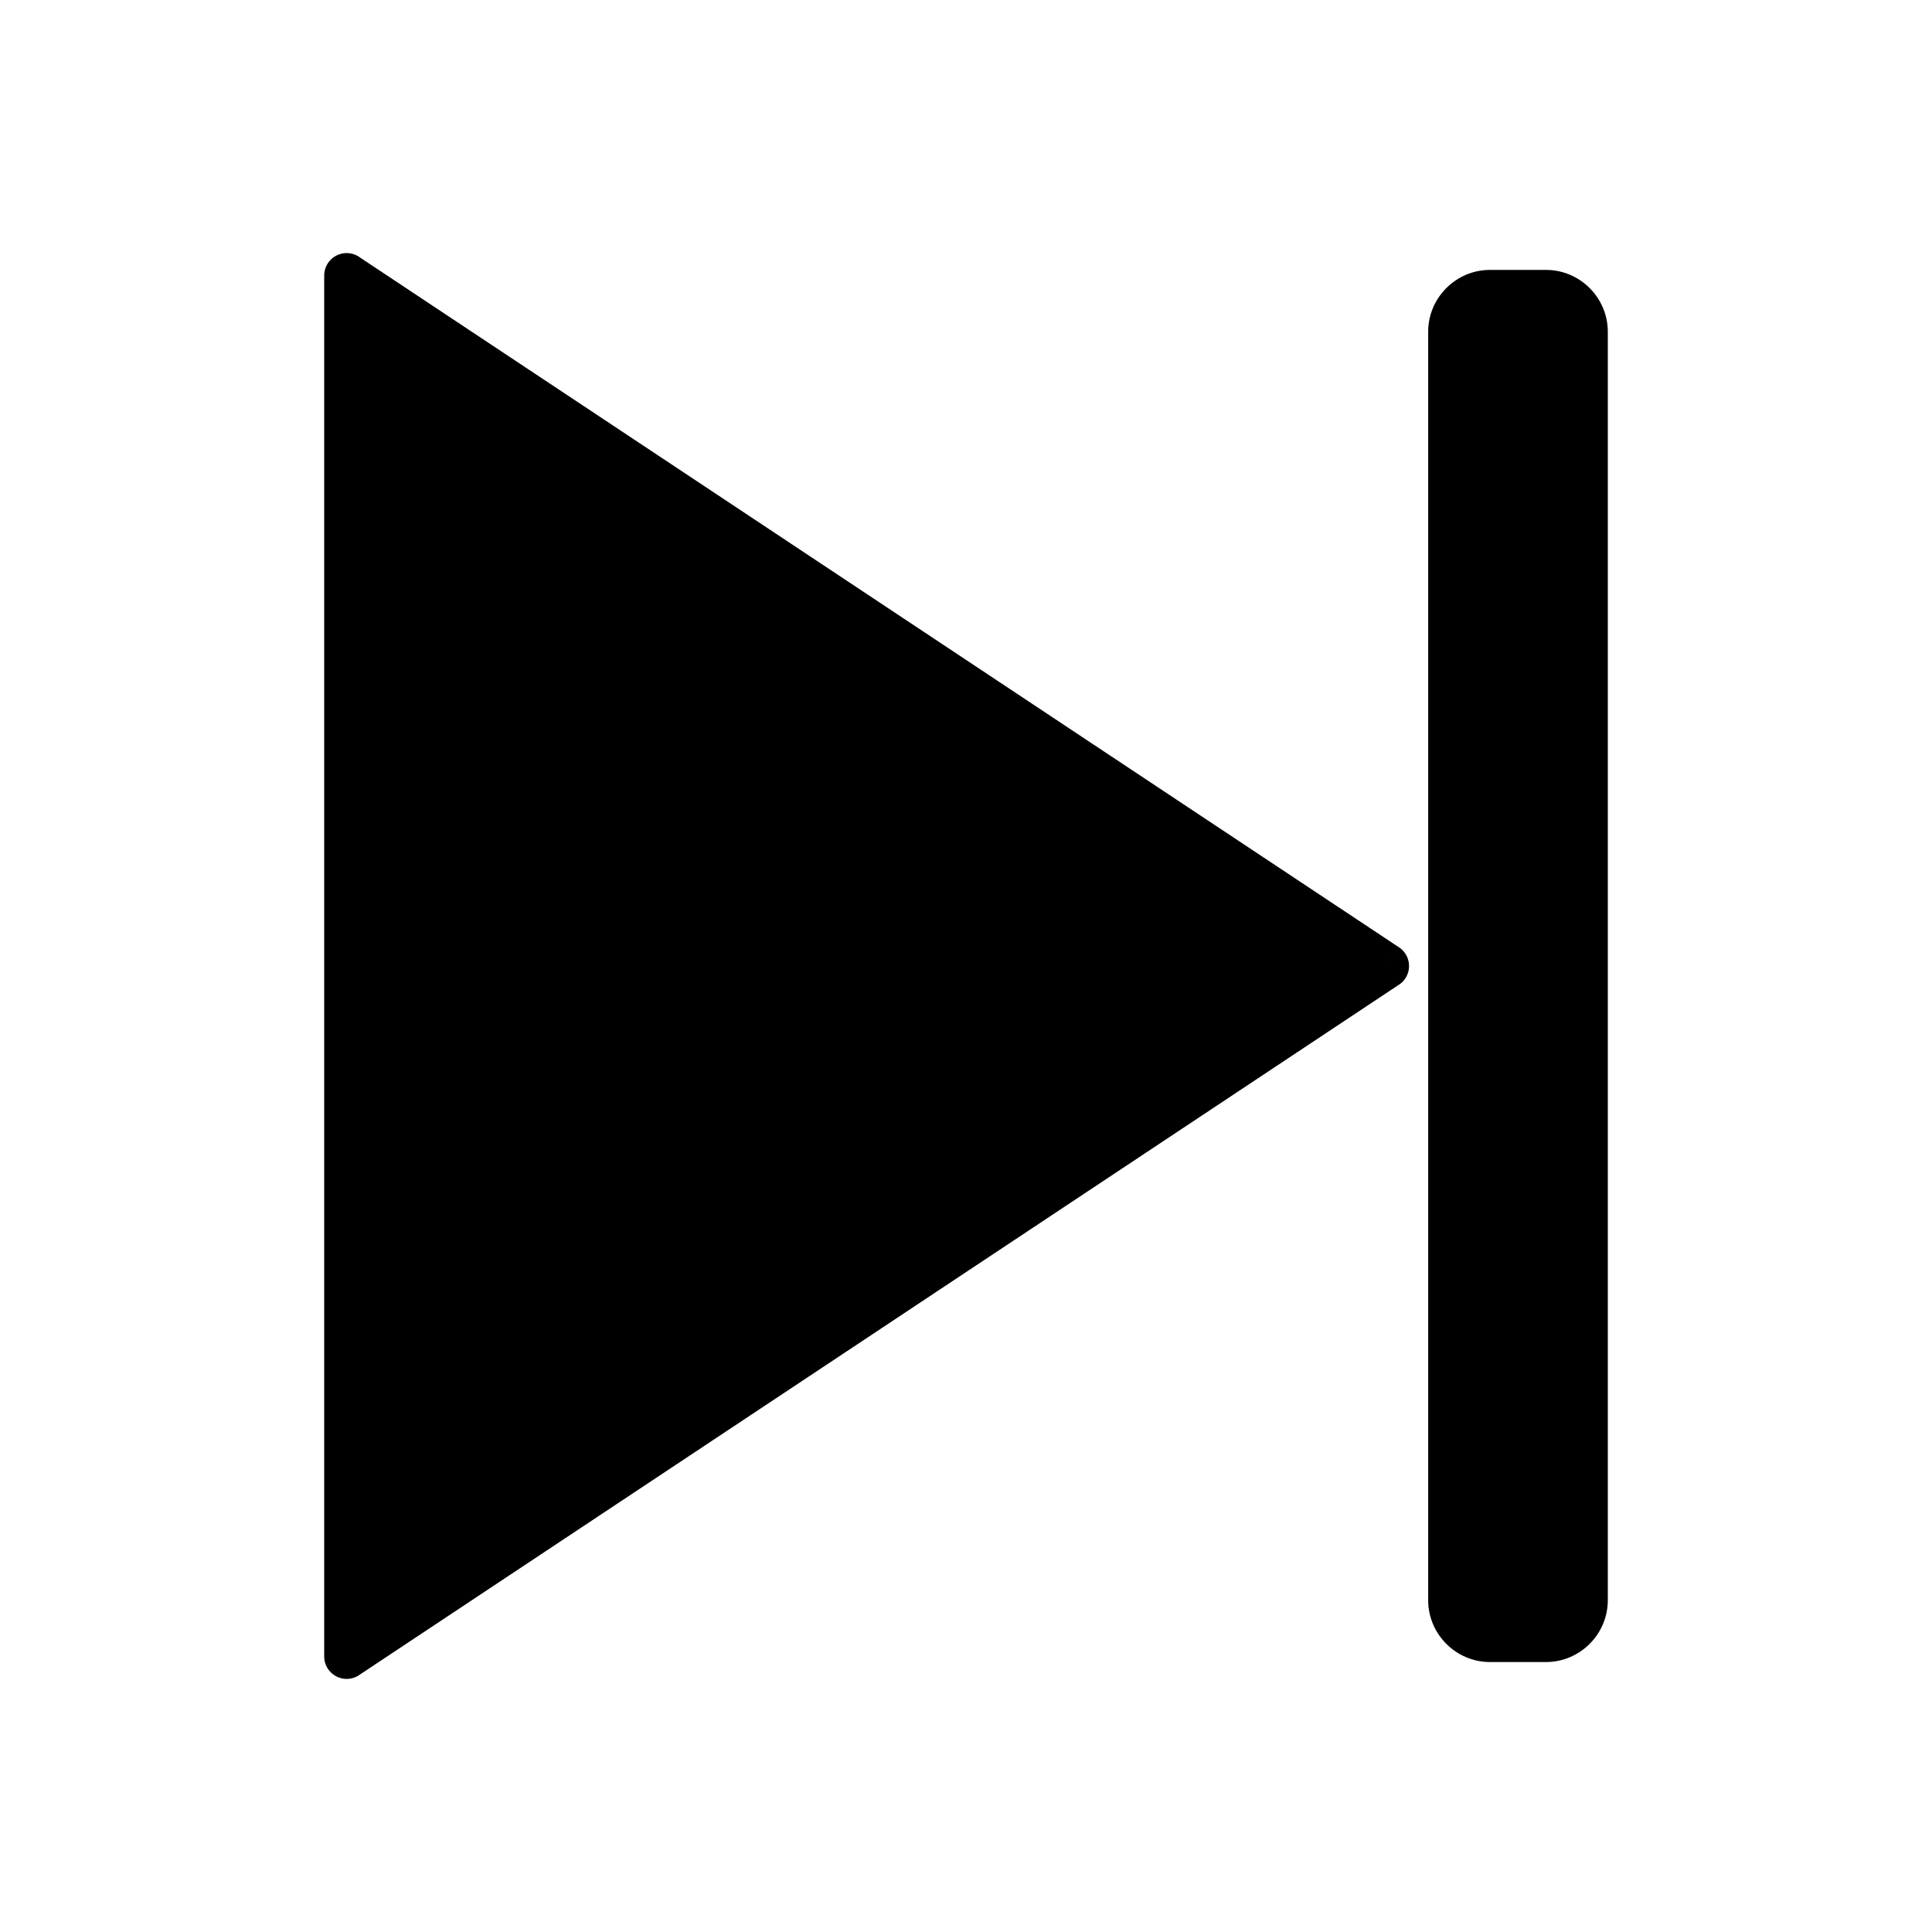 <?xml version="1.0" encoding="UTF-8"?>
<!-- Uploaded to: ICON Repo, www.iconrepo.com, Generator: ICON Repo Mixer Tools -->
<svg fill="#000000" width="800px" height="800px" version="1.1" viewBox="144 144 512 512" xmlns="http://www.w3.org/2000/svg">
 <g>
  <path d="m239.47 212.29 275.27 182.76-3.277 4.953 3.289-4.957c2.738 1.816 3.484 5.512 1.668 8.25-0.531 0.805-1.227 1.434-2.012 1.879l-275.26 182.75 0.008 0.012c-2.738 1.816-6.43 1.07-8.25-1.668-0.684-1.031-1.004-2.199-0.992-3.352v-365.9c0-3.285 2.664-5.949 5.949-5.949 1.355 0 2.609 0.453 3.609 1.219z"/>
  <path d="m553.72 215.53h-14.875c-4.492 0-8.582 1.844-11.551 4.812s-4.812 7.059-4.812 11.551v336.2c0 4.492 1.844 8.582 4.812 11.551s7.059 4.812 11.551 4.812h14.875c4.492 0 8.582-1.844 11.551-4.812s4.812-7.059 4.812-11.551v-336.2c0-4.492-1.844-8.582-4.812-11.551s-7.059-4.812-11.551-4.812z"/>
 </g>
</svg>